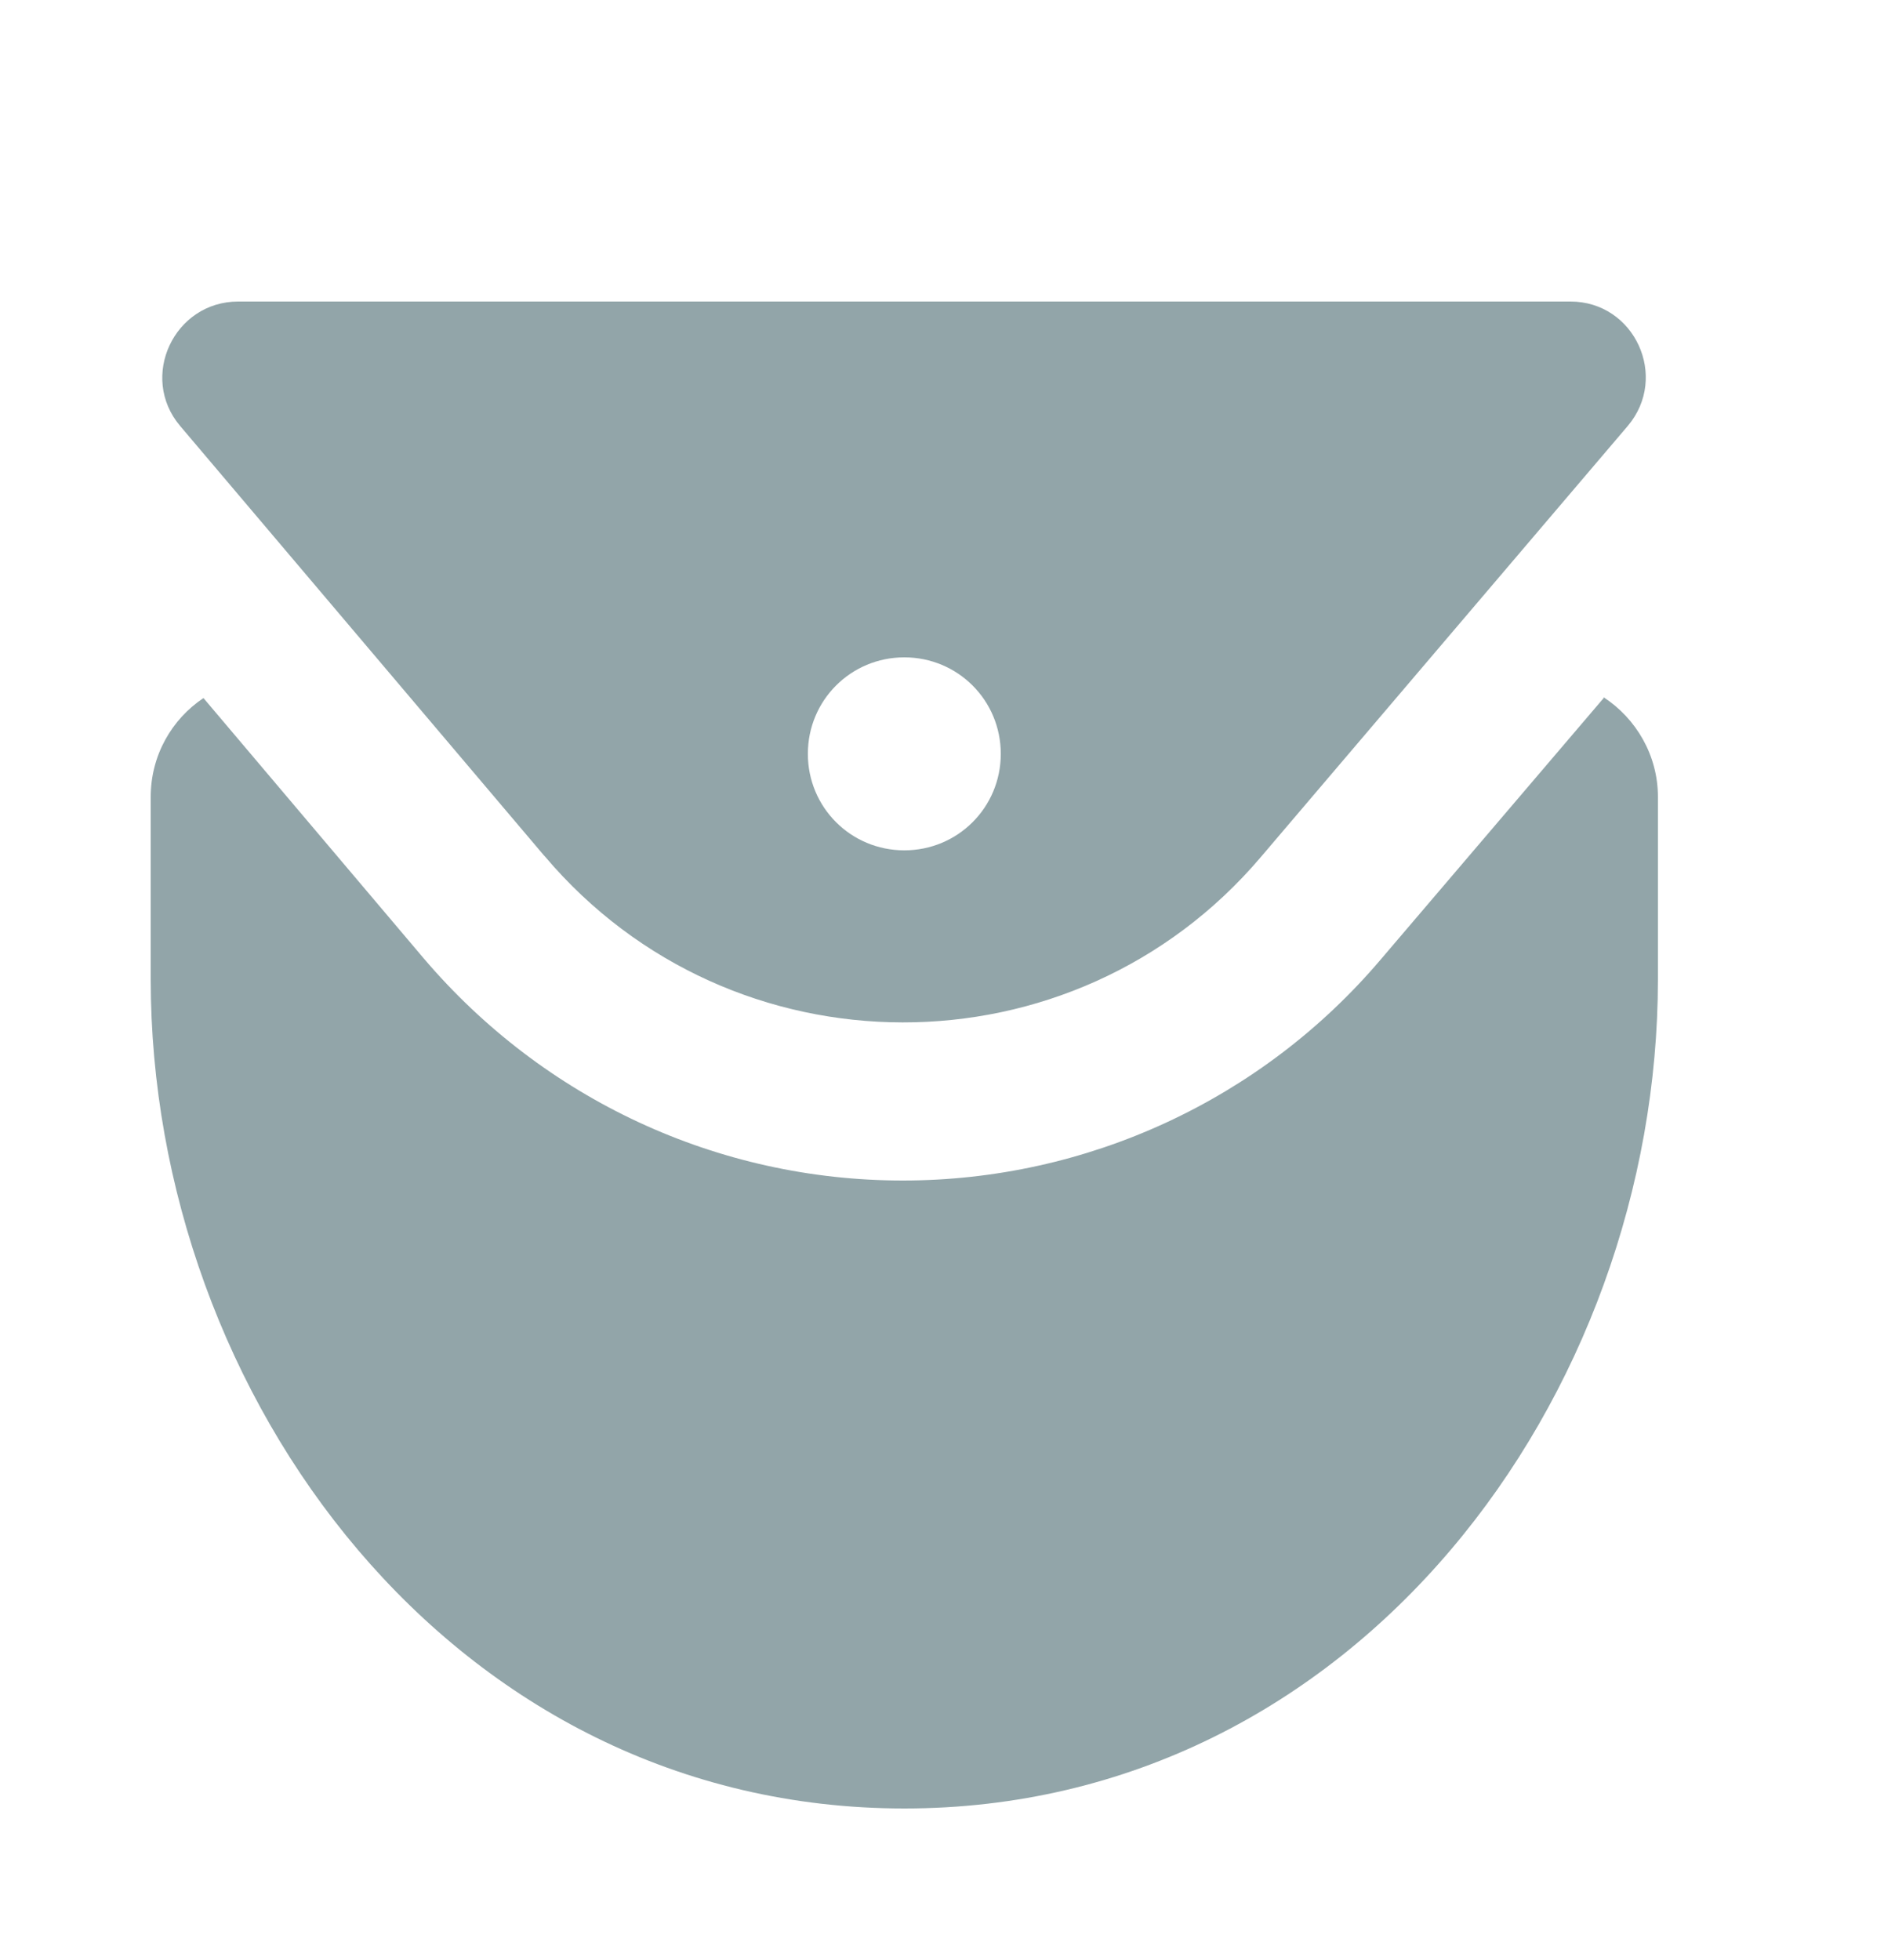 <?xml version="1.0" encoding="UTF-8"?><svg id="PICTO_v2" xmlns="http://www.w3.org/2000/svg" viewBox="0 0 25 26"><defs><style>.cls-1{fill:#92a5a9;}</style></defs><path class="cls-1" d="M21.28,9.26l-2.96,3.47c-1.58,1.86-3.9,2.93-6.34,2.93h0c-2.46,0-4.77-1.08-6.36-2.95l-2.92-3.45c-.42.28-.7.76-.7,1.31v2.42c0,5.52,4,11,10,11s10-5.48,10-11v-2.42c0-.55-.29-1.04-.72-1.32ZM7.23,11.36c2.48,2.93,7.01,2.94,9.5.01l4.87-5.72c.55-.65.09-1.65-.76-1.65H3.16c-.85,0-1.32,1-.77,1.65l4.83,5.7ZM12,8.72c.71,0,1.28.57,1.28,1.28s-.57,1.28-1.28,1.28-1.28-.57-1.28-1.28.57-1.28,1.28-1.28Z"/></svg>